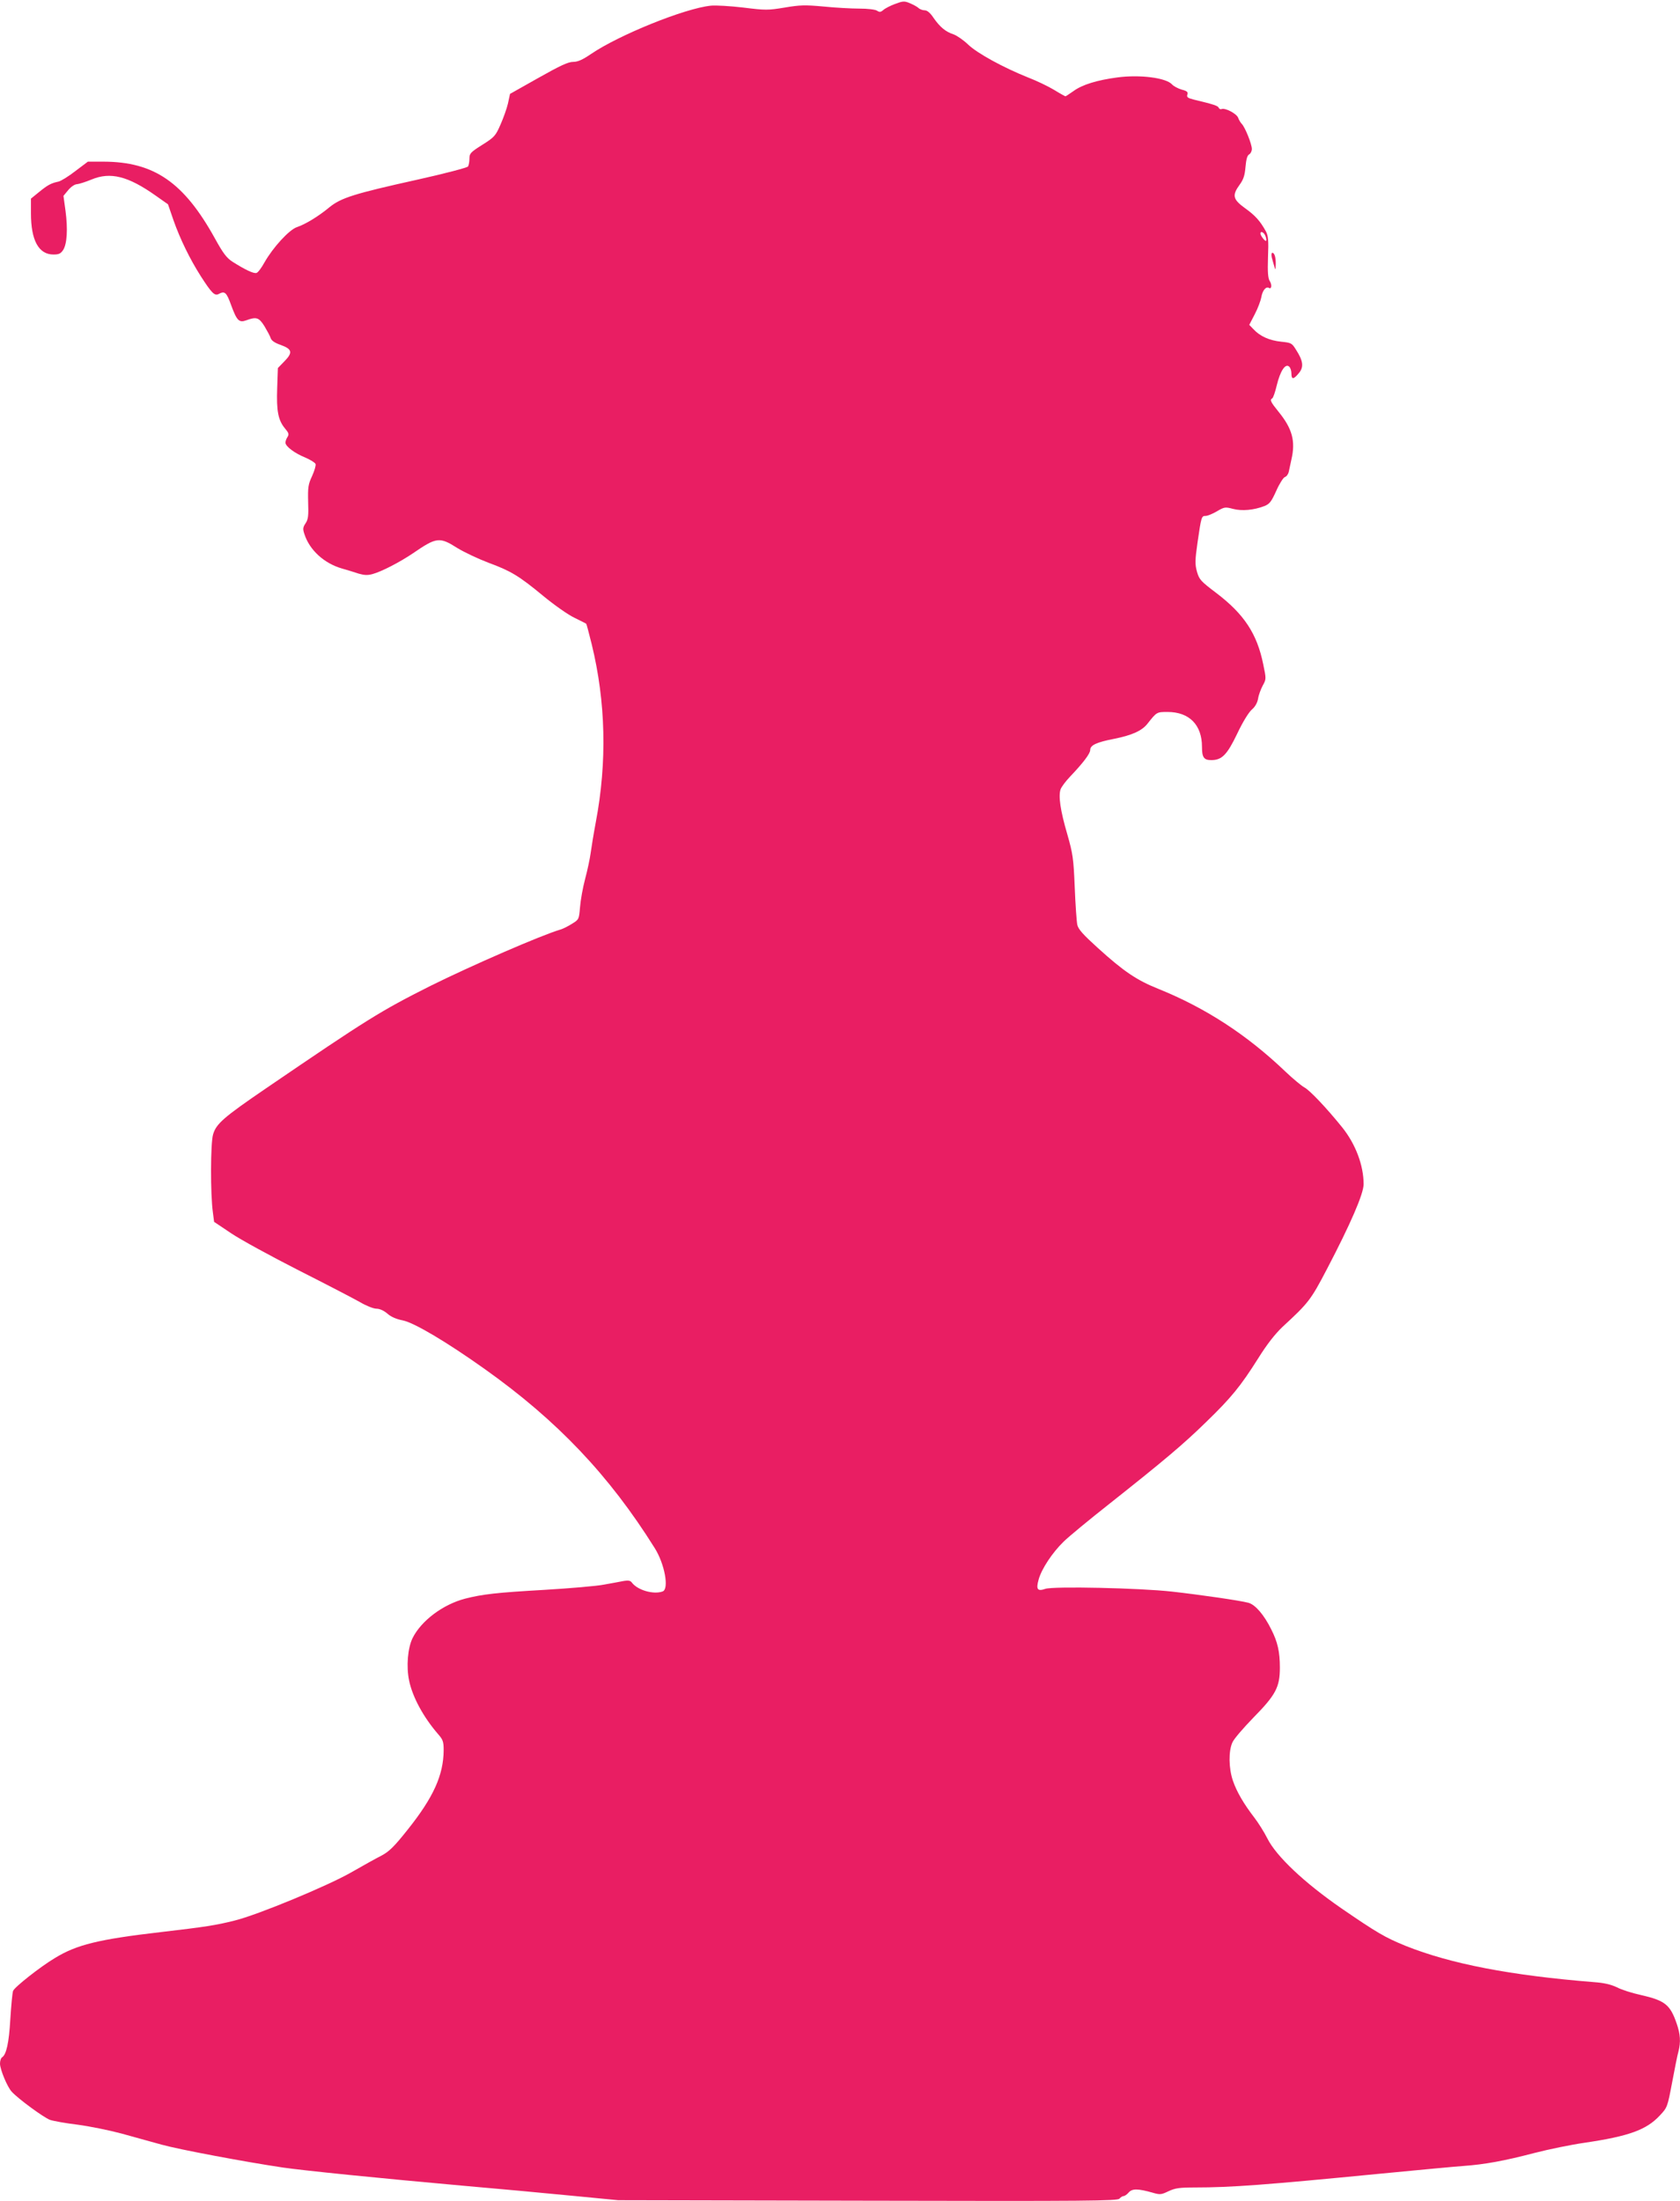 <?xml version="1.0" standalone="no"?>
<!DOCTYPE svg PUBLIC "-//W3C//DTD SVG 20010904//EN"
 "http://www.w3.org/TR/2001/REC-SVG-20010904/DTD/svg10.dtd">
<svg version="1.0" xmlns="http://www.w3.org/2000/svg"
 width="977pt" height="1280pt" viewBox="0 0 977 1280"
 preserveAspectRatio="xMidYMid meet">
<g transform="translate(0,1280) scale(0.1,-0.1)"
fill="#e91e63" stroke="none">
<path d="M5205 12777 c-27 -10 -58 -26 -68 -35 -15 -13 -22 -14 -37 -4 -11 7
-55 12 -102 12 -46 0 -139 5 -208 12 -108 10 -139 9 -227 -6 -97 -16 -111 -16
-240 0 -76 9 -161 14 -189 11 -151 -15 -536 -171 -697 -281 -50 -34 -77 -46
-105 -46 -28 0 -75 -22 -201 -93 l-165 -93 -12 -56 c-7 -30 -27 -86 -44 -124
-28 -64 -35 -72 -105 -116 -68 -43 -75 -50 -75 -80 0 -18 -4 -39 -8 -46 -5 -7
-138 -42 -296 -77 -365 -81 -442 -105 -510 -160 -64 -53 -139 -99 -190 -116
-45 -16 -138 -117 -188 -205 -17 -31 -37 -58 -46 -61 -15 -6 -66 18 -140 65
-34 22 -54 48 -103 137 -180 325 -353 444 -646 445 l-92 0 -73 -55 c-40 -31
-84 -58 -98 -61 -43 -9 -63 -20 -112 -60 l-48 -39 0 -86 c0 -157 45 -239 131
-239 31 0 42 5 56 26 23 35 28 122 14 228 l-12 87 28 34 c16 19 38 34 51 34
12 1 50 13 84 27 110 46 213 20 374 -94 l71 -50 32 -93 c38 -108 95 -225 158
-324 63 -98 81 -117 104 -105 36 20 46 11 73 -64 34 -92 46 -104 90 -88 57 21
72 16 104 -35 16 -27 33 -58 36 -69 5 -15 24 -28 59 -40 66 -24 71 -44 21 -95
l-38 -39 -4 -117 c-5 -133 6 -187 45 -234 22 -26 25 -34 15 -50 -7 -10 -12
-25 -12 -33 0 -21 52 -61 114 -86 30 -13 58 -30 61 -38 3 -8 -6 -39 -20 -70
-23 -49 -25 -66 -23 -152 3 -79 0 -101 -15 -123 -16 -24 -17 -33 -6 -65 30
-91 114 -168 218 -198 31 -9 75 -22 98 -30 32 -9 52 -10 80 -2 54 15 158 69
235 121 137 94 154 96 258 30 41 -25 122 -63 180 -85 130 -48 176 -75 320
-194 63 -52 144 -109 180 -126 36 -18 67 -33 69 -35 2 -1 16 -55 32 -119 82
-336 90 -685 24 -1034 -13 -69 -26 -150 -30 -180 -4 -30 -18 -98 -32 -150 -14
-52 -27 -127 -30 -166 -6 -70 -6 -71 -47 -96 -22 -14 -52 -29 -66 -33 -115
-34 -519 -210 -757 -328 -290 -146 -363 -191 -958 -597 -246 -168 -288 -205
-306 -267 -15 -51 -16 -346 -1 -453 l7 -55 100 -67 c55 -37 231 -133 390 -214
160 -81 320 -164 357 -185 37 -22 80 -39 97 -39 19 0 43 -11 63 -28 21 -19 53
-33 90 -40 66 -13 255 -125 477 -283 421 -299 724 -618 989 -1042 57 -91 84
-236 46 -251 -52 -20 -147 7 -180 52 -8 11 -21 13 -45 9 -19 -4 -70 -13 -114
-21 -44 -9 -201 -22 -350 -31 -278 -16 -357 -25 -460 -51 -130 -34 -256 -129
-306 -230 -28 -58 -37 -164 -20 -246 20 -97 84 -214 168 -311 29 -33 33 -44
33 -95 -1 -144 -59 -273 -209 -461 -80 -101 -109 -128 -152 -151 -30 -15 -109
-59 -177 -98 -136 -78 -546 -248 -678 -280 -107 -27 -171 -37 -429 -67 -361
-42 -489 -73 -616 -151 -84 -50 -235 -169 -243 -191 -4 -10 -11 -84 -16 -164
-8 -139 -23 -207 -49 -223 -6 -4 -11 -20 -11 -36 0 -33 42 -135 68 -163 37
-41 187 -151 223 -164 21 -7 94 -20 161 -28 68 -9 182 -32 253 -51 72 -20 177
-49 235 -65 100 -28 489 -101 705 -133 115 -17 558 -62 1050 -106 187 -16 466
-42 620 -57 l280 -27 1451 -3 c1283 -3 1453 -1 1464 12 7 8 18 15 24 15 6 0
20 9 30 21 20 23 53 23 138 -1 44 -13 51 -12 93 8 38 18 63 22 153 22 214 0
410 15 1077 80 220 21 438 42 485 45 125 9 239 30 411 75 85 22 217 49 294 60
258 38 360 75 438 159 43 46 44 48 71 191 15 80 31 161 37 181 14 55 11 100
-10 161 -38 111 -68 135 -208 167 -51 11 -114 31 -140 45 -34 16 -74 26 -133
30 -486 39 -833 106 -1096 211 -120 49 -166 76 -373 218 -217 150 -379 303
-431 407 -18 36 -52 90 -75 120 -63 82 -103 151 -125 215 -25 73 -26 173 -3
223 9 21 64 84 120 142 132 134 156 179 156 293 0 92 -13 149 -50 222 -42 85
-93 144 -133 155 -49 13 -276 46 -445 65 -187 21 -690 32 -736 16 -46 -16 -55
-3 -39 54 17 62 80 157 145 220 28 28 148 127 266 220 322 255 432 348 562
475 147 142 202 210 303 370 53 85 99 143 143 185 151 139 164 156 258 336
136 260 213 437 213 493 0 110 -47 234 -125 331 -92 114 -190 217 -220 232
-16 9 -66 50 -110 92 -224 214 -464 370 -739 481 -125 50 -201 101 -352 238
-85 77 -113 108 -119 134 -4 18 -11 116 -15 218 -7 169 -11 195 -43 308 -41
139 -53 225 -39 263 6 15 30 47 54 72 78 82 118 135 118 156 0 28 37 45 140
65 104 21 162 47 194 89 53 67 53 67 116 67 126 0 200 -75 200 -203 0 -61 11
-77 54 -77 62 0 92 31 151 154 32 68 67 124 84 139 19 16 32 38 37 63 3 22 16
56 27 77 21 38 21 39 3 125 -36 177 -111 291 -273 414 -90 68 -99 78 -112 123
-12 44 -12 64 3 170 22 151 23 155 47 155 11 0 41 12 66 27 43 25 48 26 93 14
53 -14 122 -7 182 16 31 12 41 25 70 89 18 41 41 77 50 80 10 3 20 17 23 32 3
15 10 46 15 70 25 107 5 180 -75 278 -46 57 -52 69 -36 78 5 3 17 37 26 76 20
82 49 127 71 109 8 -6 14 -24 14 -40 0 -37 12 -37 43 1 30 35 26 71 -16 136
-24 39 -28 41 -86 47 -69 7 -124 32 -161 72 l-25 26 32 62 c18 34 34 78 38 98
6 39 27 65 44 55 16 -10 19 18 5 40 -10 15 -13 51 -10 139 4 97 1 124 -12 149
-33 60 -61 92 -121 135 -72 52 -77 75 -32 137 22 30 30 54 34 103 4 44 10 67
21 73 9 5 16 19 16 32 0 28 -39 125 -58 145 -8 8 -18 25 -22 37 -10 24 -75 58
-96 50 -7 -3 -14 1 -17 8 -5 11 -28 19 -145 47 -35 9 -42 14 -37 29 5 15 -2
21 -33 29 -21 6 -47 20 -56 30 -35 39 -186 58 -317 41 -120 -16 -205 -42 -257
-80 -23 -16 -44 -30 -46 -30 -2 0 -33 17 -67 38 -35 21 -102 53 -149 71 -145
58 -297 141 -350 192 -27 26 -65 52 -84 59 -47 15 -80 43 -117 96 -19 29 -37
44 -51 44 -12 0 -29 6 -37 14 -9 8 -32 20 -51 28 -31 13 -40 12 -85 -5z m2154
-1349 c5 -13 7 -25 4 -28 -5 -6 -33 30 -33 42 0 17 21 7 29 -14z"/>
<path d="M7396 11303 c4 -16 11 -39 15 -53 6 -22 7 -21 8 12 1 41 -7 68 -20
68 -5 0 -6 -12 -3 -27z"/>
</g>
</svg>

